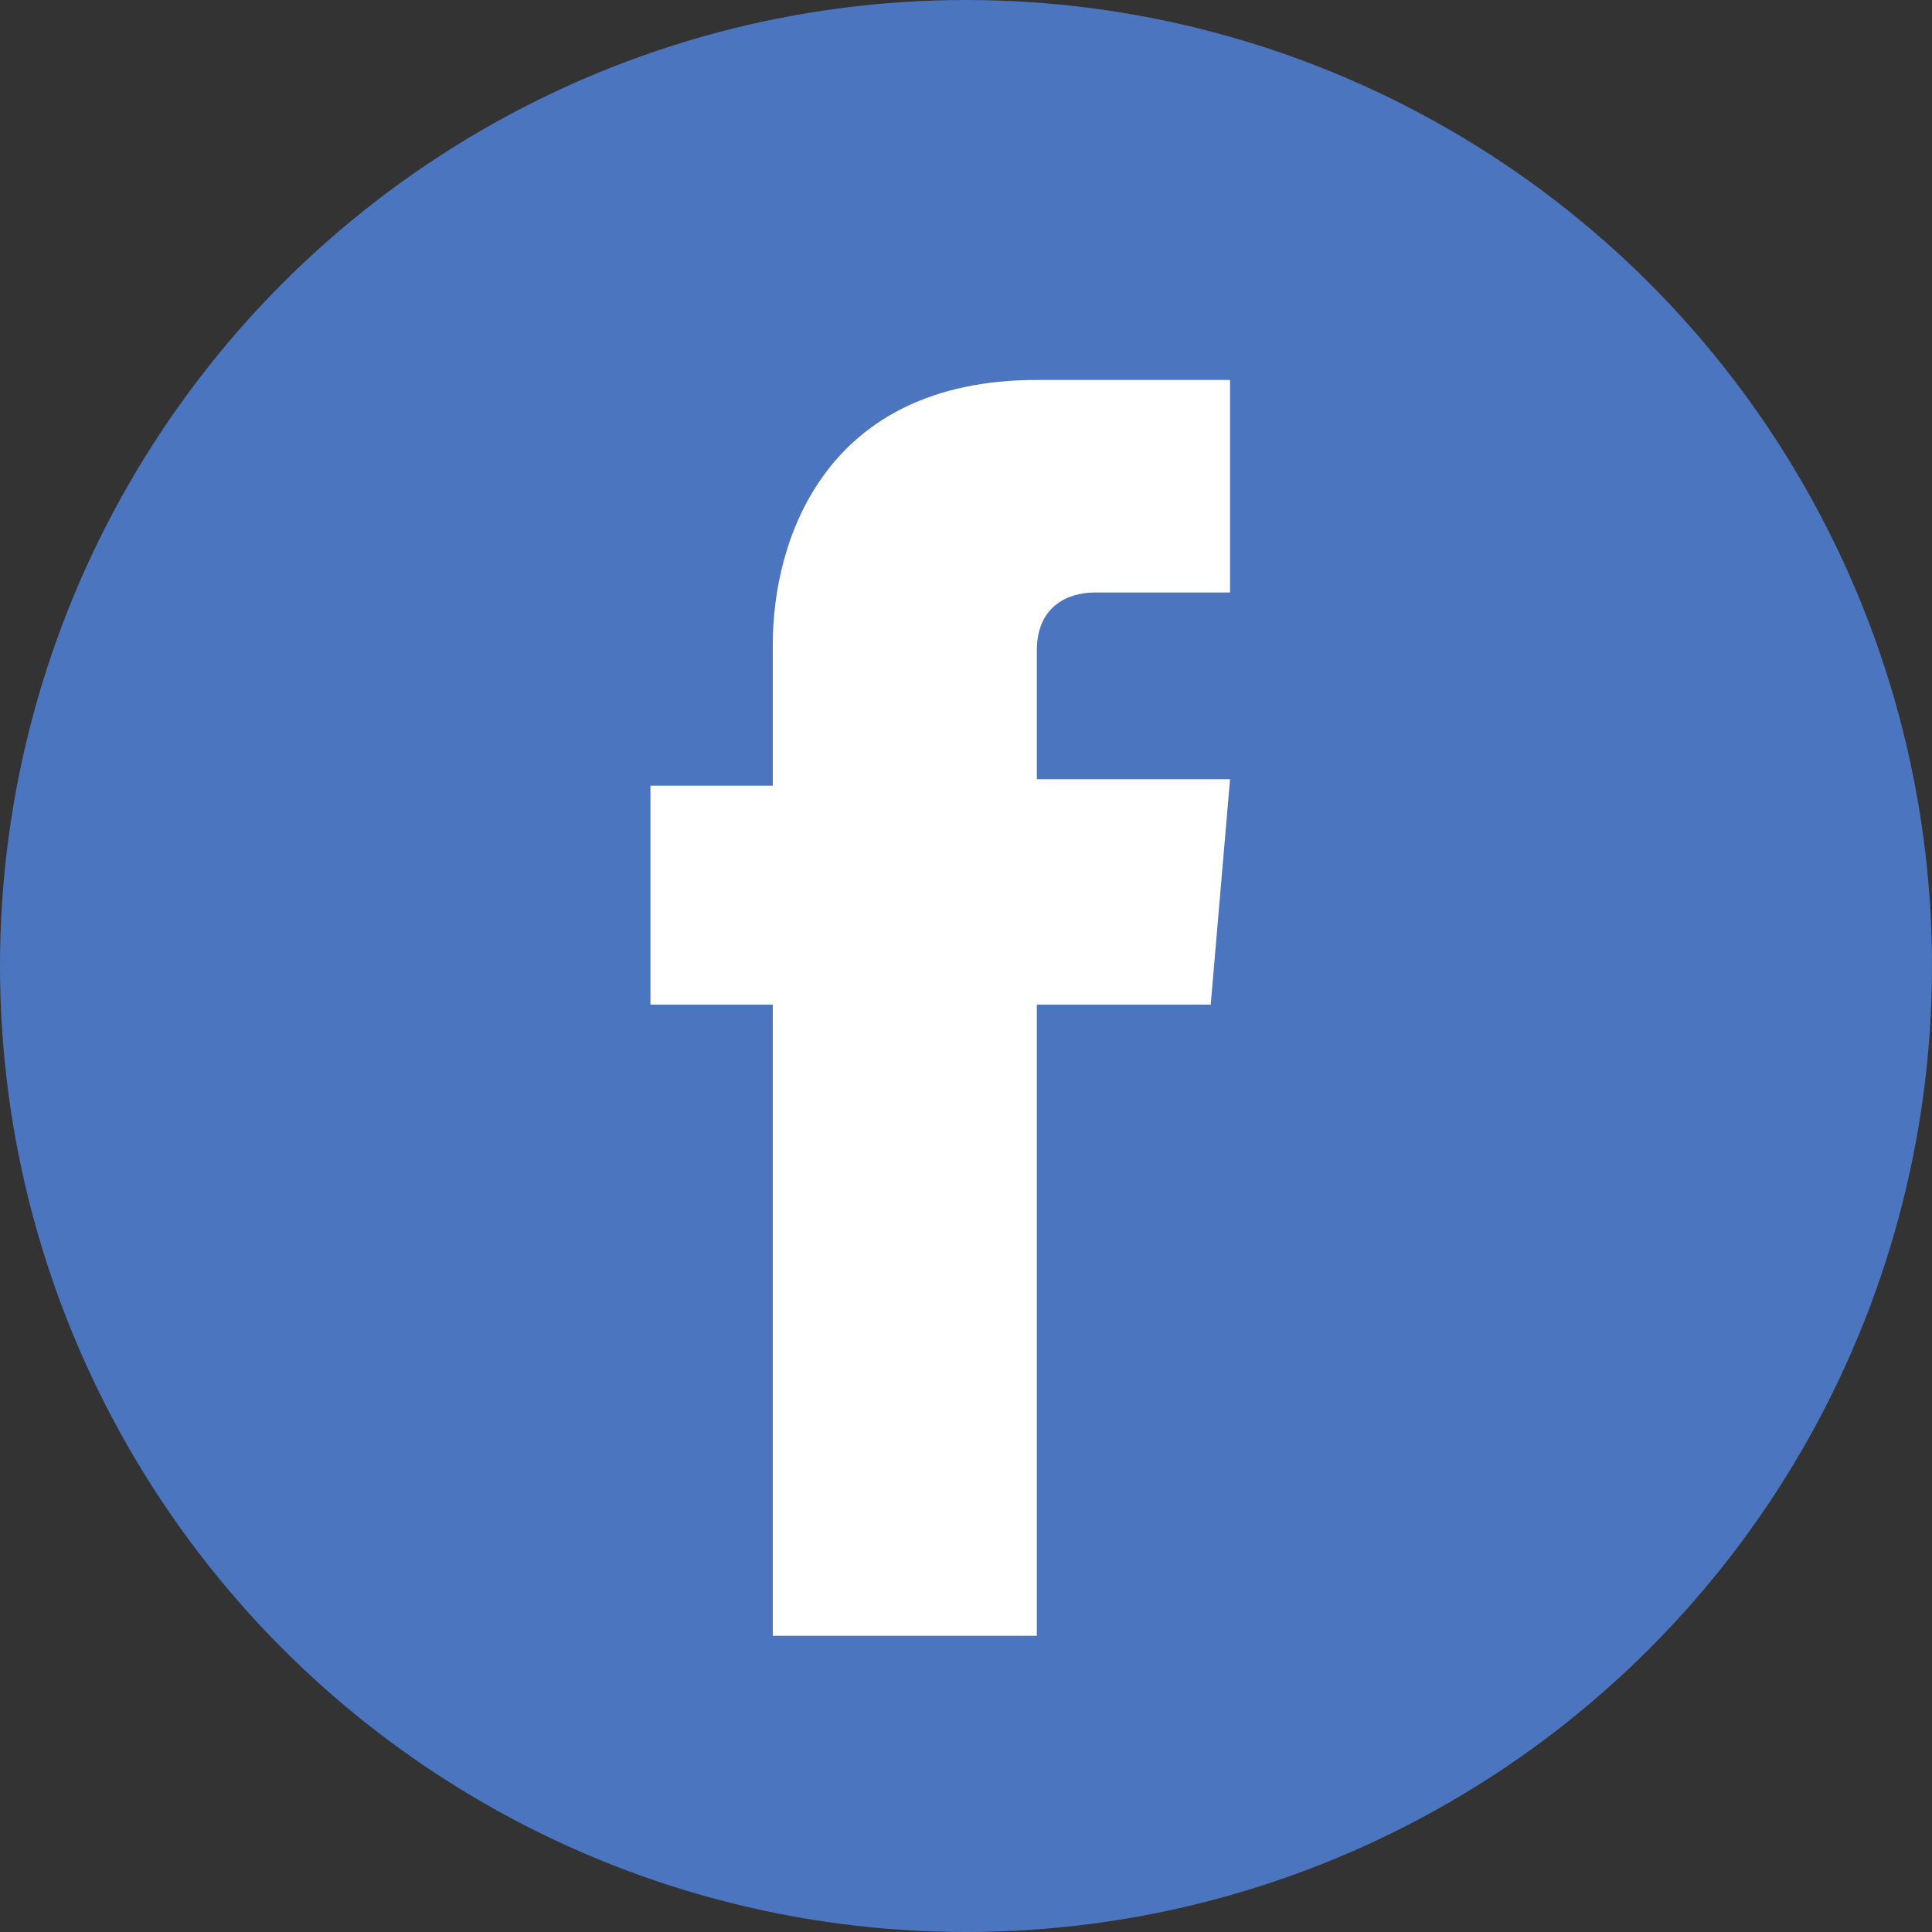 <?xml version="1.0" encoding="UTF-8"?>
<svg width="30px" height="30px" viewBox="0 0 30 30" version="1.1" xmlns="http://www.w3.org/2000/svg" xmlns:xlink="http://www.w3.org/1999/xlink">
    <rect x="0" y="0" width="30" height="30" fill="#333333" stroke="none"/>
    <title>facebook_icon_hover</title>
    <g id="Page-1" stroke="none" stroke-width="1" fill="none" fill-rule="evenodd">
        <g id="sprite_social_networks.svg" transform="translate(-464, -266)" fill-rule="nonzero">
            <g id="sprite_social_networks" transform="translate(464, 226)">
                <g id="facebook_icon_hover" transform="translate(0, 40)">
                    <circle id="Oval" fill="#4B75BF" cx="15" cy="15" r="15"></circle>
                    <path d="M18.8,15.6 L16.1,15.6 L16.1,25.4 L12,25.4 L12,15.6 L10.1,15.6 L10.1,12.2 L12,12.2 L12,10 C12,8.4 12.8,5.9 16.1,5.9 L19.1,5.9 L19.1,9.2 L17,9.2 C16.6,9.2 16.1,9.4 16.1,10.1 L16.1,12.1 L19.1,12.1 L18.8,15.6 Z" id="Path" fill="#FFFFFF"></path>
                </g>
            </g>
        </g>
    </g>
</svg>